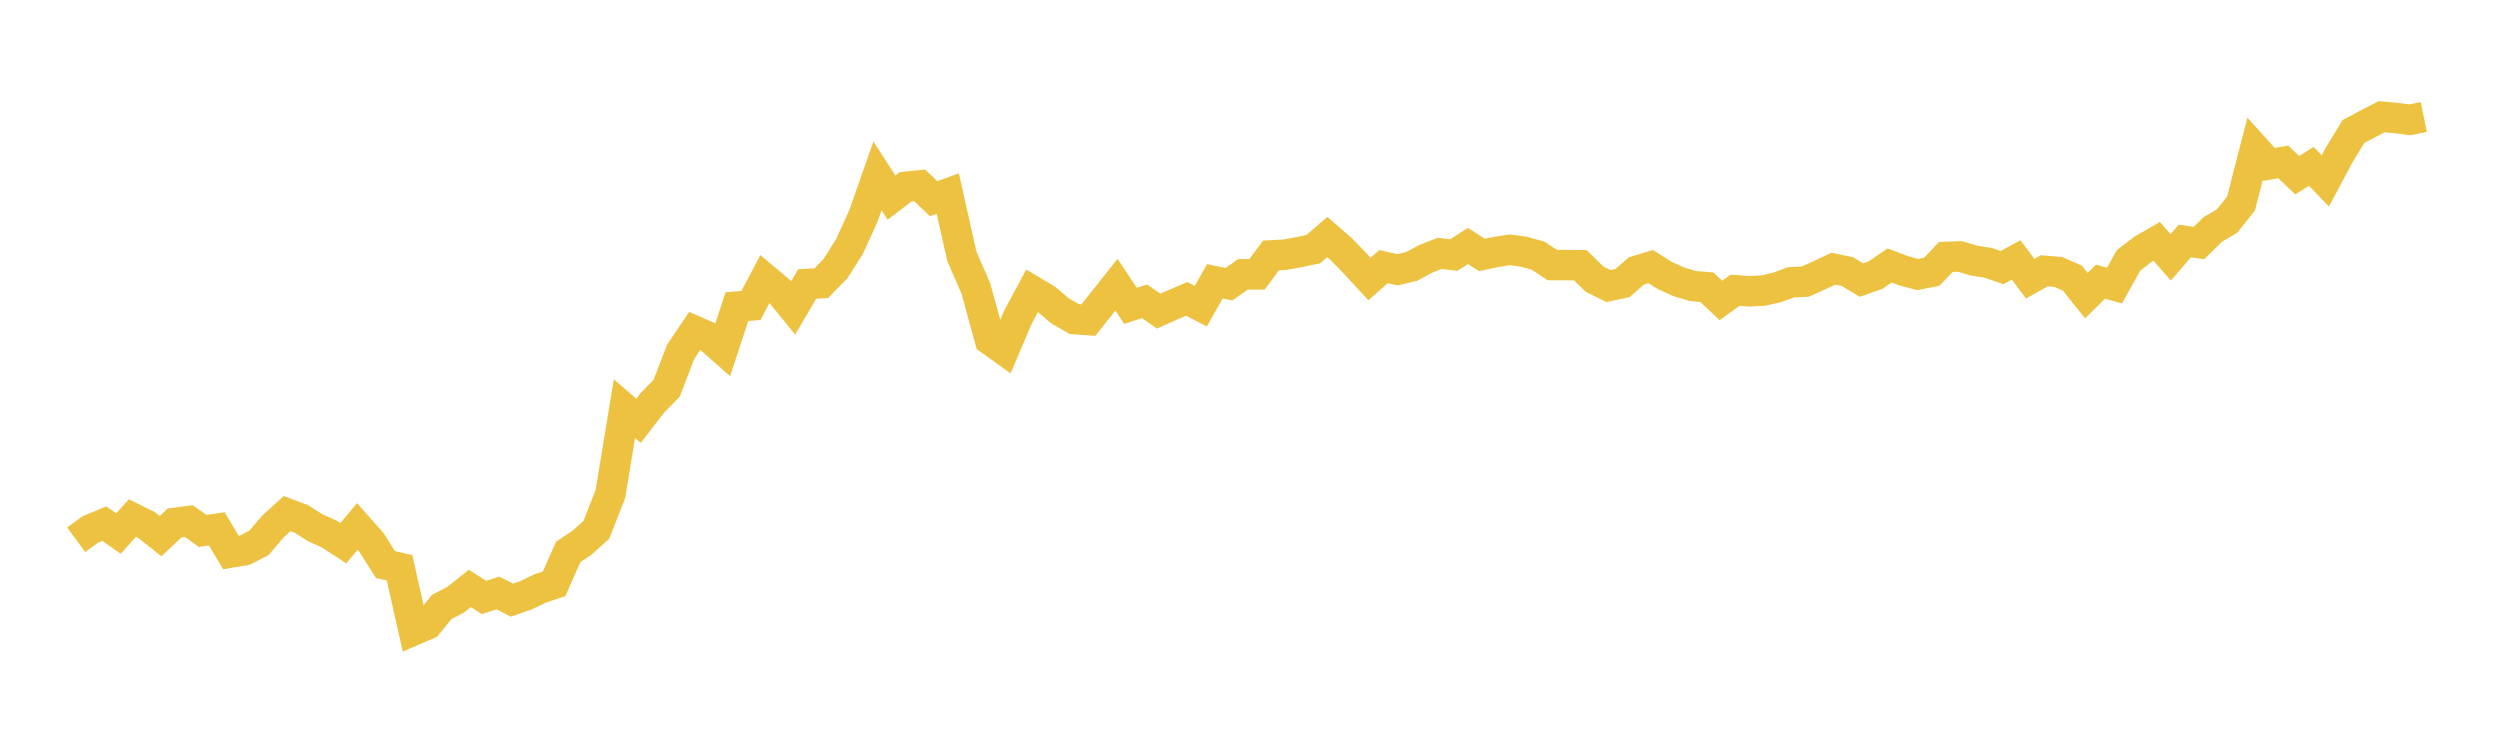 <svg width="164" height="48" xmlns="http://www.w3.org/2000/svg" xmlns:xlink="http://www.w3.org/1999/xlink"><path fill="none" stroke="rgb(237,194,64)" stroke-width="2" d="M5,35.408L5.922,34.734L6.844,34.353L7.766,35.001L8.689,33.983L9.611,34.438L10.533,35.172L11.455,34.304L12.377,34.184L13.299,34.831L14.222,34.689L15.144,36.243L16.066,36.087L16.988,35.613L17.91,34.533L18.832,33.69L19.754,34.032L20.677,34.62L21.599,35.032L22.521,35.633L23.443,34.538L24.365,35.577L25.287,37.037L26.21,37.247L27.132,41.349L28.054,40.953L28.976,39.817L29.898,39.337L30.82,38.602L31.743,39.188L32.665,38.903L33.587,39.368L34.509,39.047L35.431,38.604L36.353,38.297L37.275,36.203L38.198,35.588L39.12,34.754L40.042,32.403L40.964,26.809L41.886,27.608L42.808,26.411L43.731,25.472L44.653,23.072L45.575,21.71L46.497,22.113L47.419,22.923L48.341,20.114L49.263,20.04L50.186,18.295L51.108,19.068L52.03,20.201L52.952,18.631L53.874,18.576L54.796,17.634L55.719,16.185L56.641,14.162L57.563,11.535L58.485,12.962L59.407,12.256L60.329,12.161L61.251,13.036L62.174,12.699L63.096,16.811L64.018,18.927L64.94,22.295L65.862,22.954L66.784,20.795L67.707,19.074L68.629,19.624L69.551,20.399L70.473,20.933L71.395,20.998L72.317,19.842L73.24,18.676L74.162,20.063L75.084,19.764L76.006,20.41L76.928,19.998L77.85,19.606L78.772,20.085L79.695,18.453L80.617,18.645L81.539,17.995L82.461,17.997L83.383,16.753L84.305,16.706L85.228,16.537L86.15,16.348L87.072,15.551L87.994,16.352L88.916,17.305L89.838,18.302L90.76,17.492L91.683,17.697L92.605,17.478L93.527,16.98L94.449,16.619L95.371,16.731L96.293,16.136L97.216,16.724L98.138,16.528L99.06,16.388L99.982,16.515L100.904,16.775L101.826,17.387L102.749,17.392L103.671,17.401L104.593,18.306L105.515,18.767L106.437,18.567L107.359,17.766L108.281,17.487L109.204,18.066L110.126,18.487L111.048,18.763L111.97,18.843L112.892,19.709L113.814,19.041L114.737,19.108L115.659,19.063L116.581,18.854L117.503,18.516L118.425,18.476L119.347,18.059L120.269,17.625L121.192,17.819L122.114,18.371L123.036,18.046L123.958,17.416L124.88,17.761L125.802,18.01L126.725,17.826L127.647,16.853L128.569,16.822L129.491,17.096L130.413,17.24L131.335,17.554L132.257,17.051L133.18,18.284L134.102,17.766L135.024,17.841L135.946,18.244L136.868,19.393L137.79,18.478L138.713,18.732L139.635,17.078L140.557,16.37L141.479,15.836L142.401,16.882L143.323,15.807L144.246,15.945L145.168,15.046L146.09,14.509L147.012,13.349L147.934,9.766L148.856,10.785L149.778,10.62L150.701,11.495L151.623,10.914L152.545,11.865L153.467,10.131L154.389,8.626L155.311,8.132L156.234,7.658L157.156,7.738L158.078,7.86L159,7.676"></path></svg>